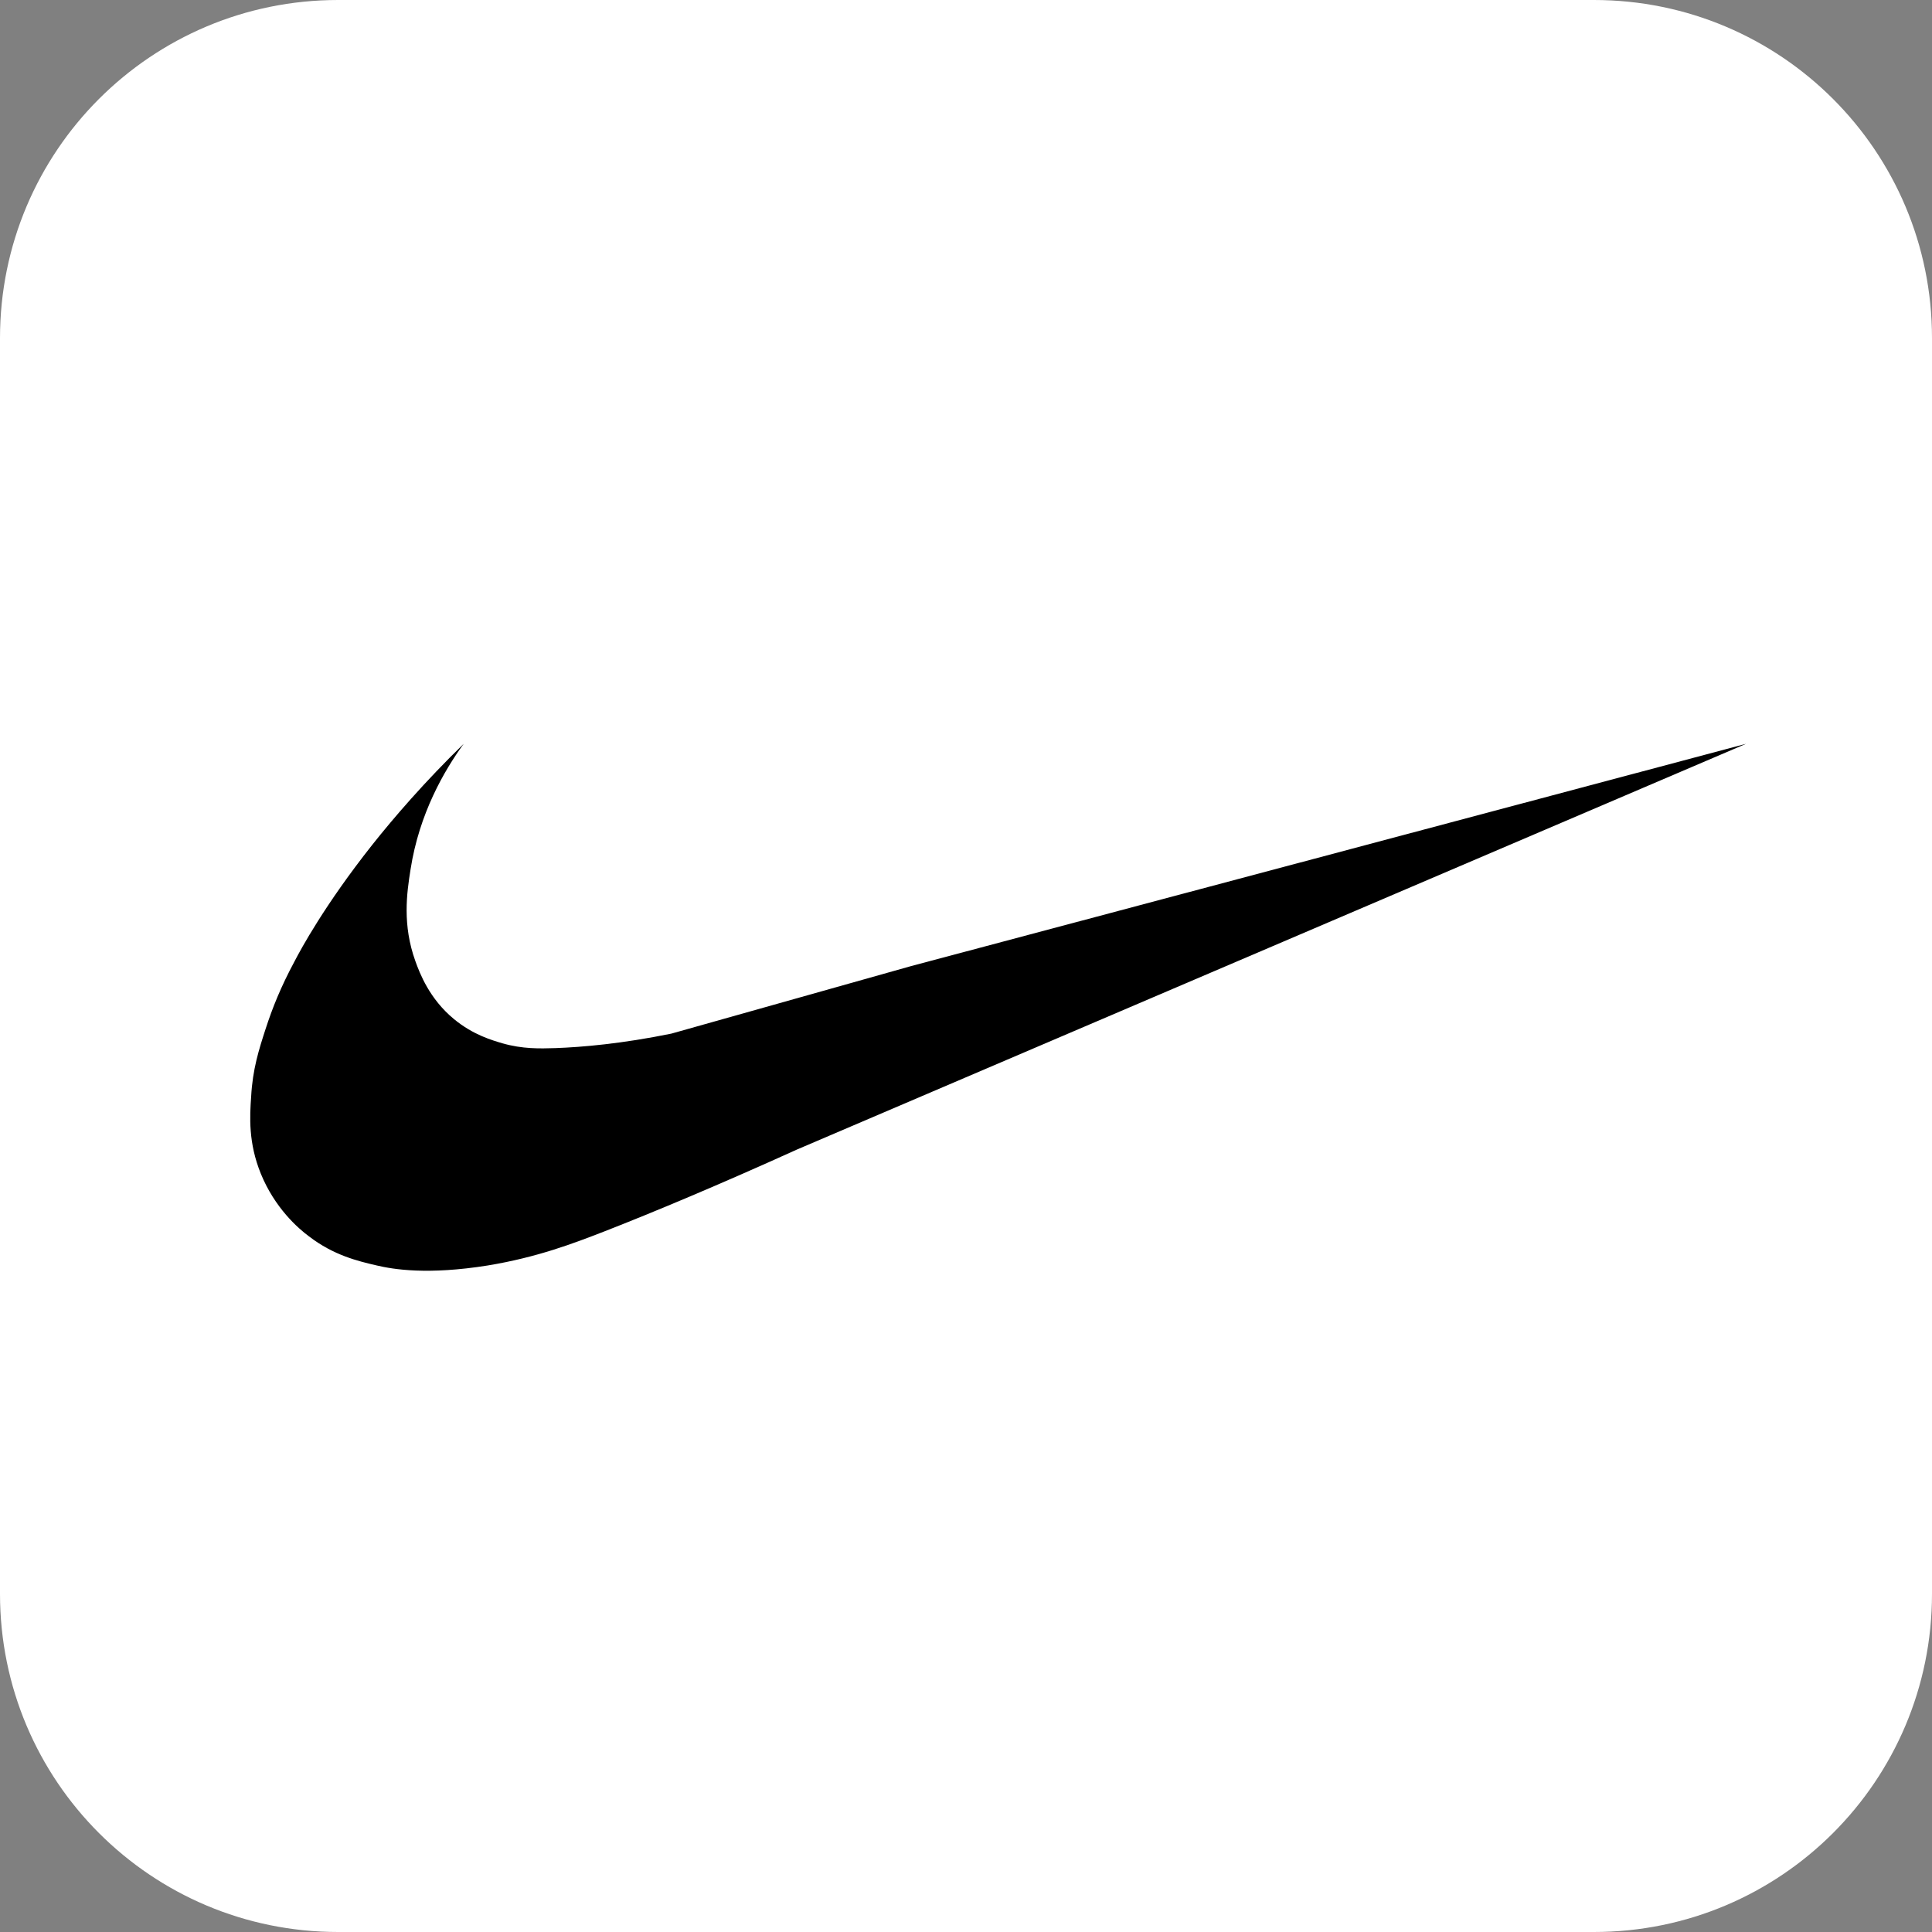<?xml version="1.0" encoding="utf-8"?>
<!-- Generator: Adobe Illustrator 27.1.1, SVG Export Plug-In . SVG Version: 6.00 Build 0)  -->
<svg version="1.1" id="zV33yo0FxG_154" xmlns="http://www.w3.org/2000/svg" xmlns:xlink="http://www.w3.org/1999/xlink" x="0px" y="0px"
	 viewBox="0 0 400 400" style="enable-background:new 0 0 400 400;" xml:space="preserve">
<rect x="0" y="0" width="400" height="400" fill="#808080" stroke="none"/>
<path fill="#FFFFFF" d="M330,400H70c-38.7,0-70-31.3-70-70V70C0,31.3,31.3,0,70,0h260c38.7,0,70,31.3,70,70v260
	C400,368.7,368.7,400,330,400z"/>
<path d="M188.7,200L139,214c-10.3,2.1-18.5,2.8-24,3c-3.3,0.1-6.8,0.2-11-1c-2-0.6-6-1.7-10-5c-5.1-4.2-7.1-9.5-8-12
	c-2.7-7.5-1.8-14-1-19c1.8-11.6,7-20.5,11-26c-8.1,7.9-14.4,15.2-19,21c-9.8,12.4-14.7,21.5-16,24c-2.9,5.4-4.6,9.7-6,14
	c-1.4,4.3-2.7,8.4-3,14c-0.3,4.2-0.6,9.6,2,16c2.9,7.1,7.7,11.3,10,13c5.1,3.9,10.1,5.1,14,6c3.4,0.8,10.5,2,23,0
	c10.3-1.7,17.8-4.6,24-7c10.5-4.1,24.1-9.8,40-17l196.5-84L188.7,200z"/>
</svg>
